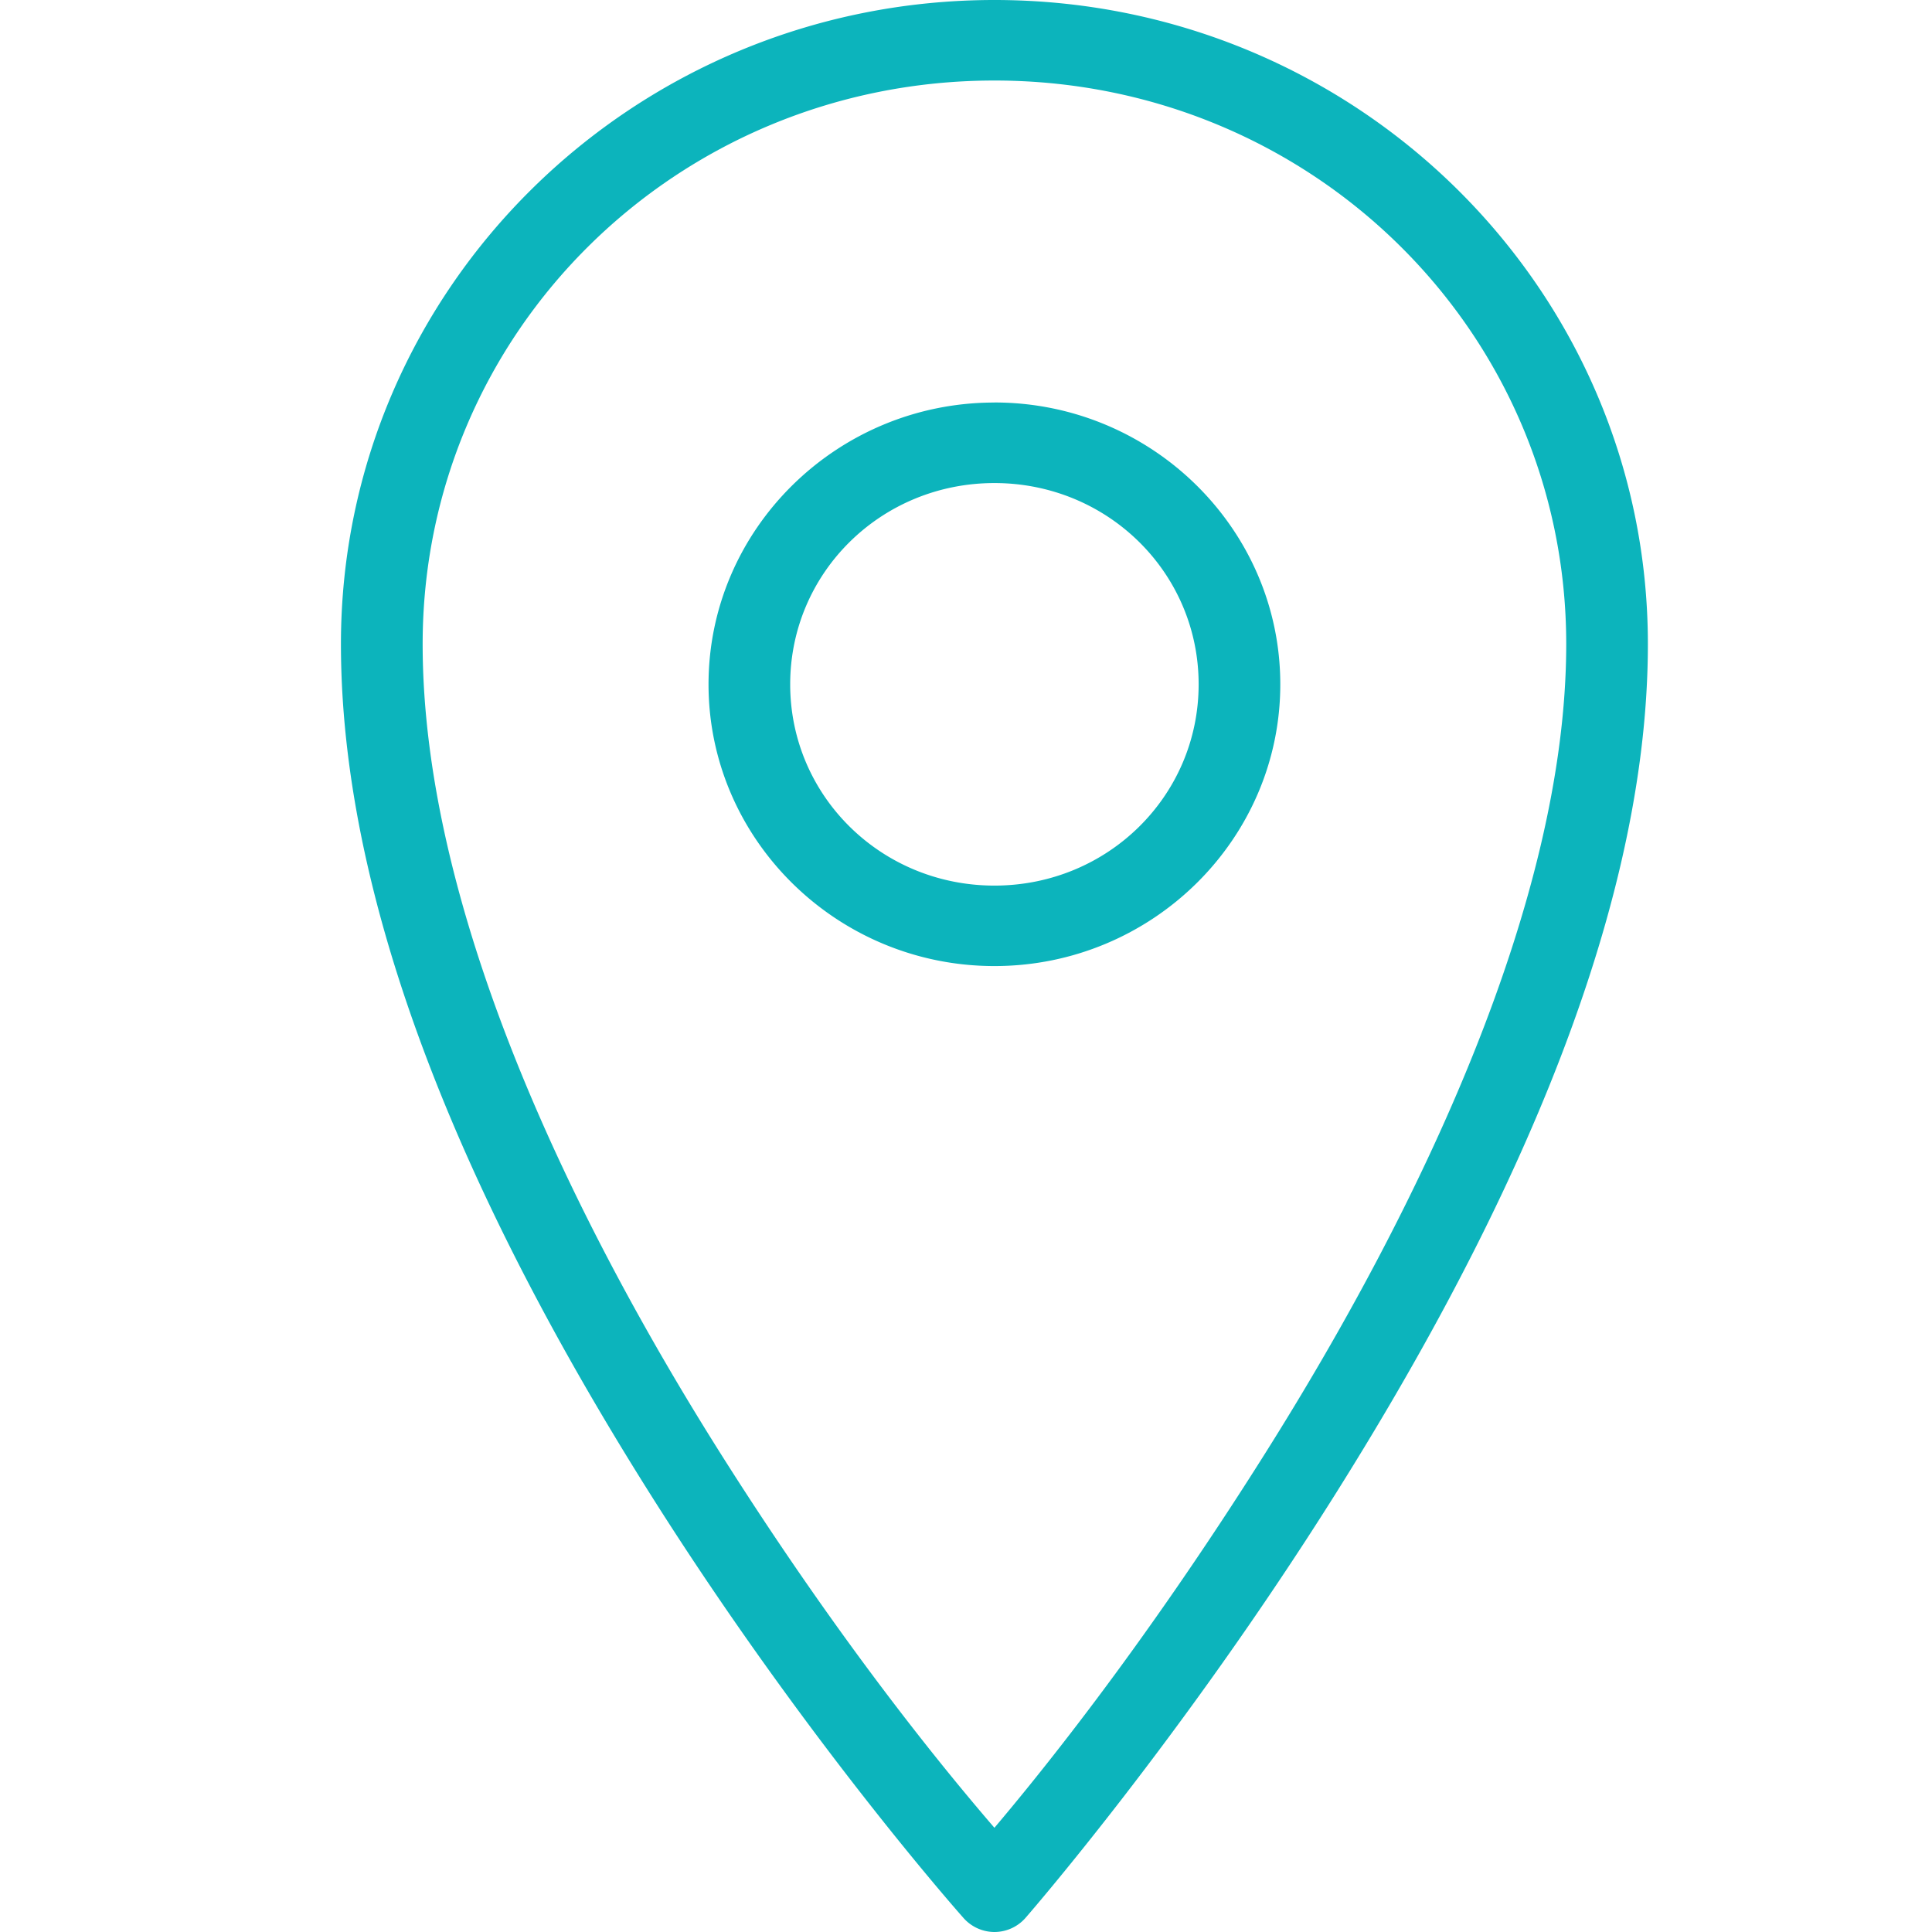 <svg width="34" height="34" viewBox="0 0 34 34" xmlns="http://www.w3.org/2000/svg">
    <g fill="none" fill-rule="evenodd">
        <path d="M0 0h34v34H0z"/>
        <path d="M17.5 0C11.146 0 6 5.072 6 11.334c0 5.178 2.774 10.742 5.503 15.054 2.729 4.31 5.458 7.371 5.458 7.371A.73.73 0 0 0 17.5 34a.73.73 0 0 0 .54-.24s2.73-3.125 5.457-7.461C26.223 21.963 29 16.412 29 11.334 29 5.072 23.854 0 17.5 0zm0 1.417c5.579 0 10.063 4.419 10.063 9.917 0 4.558-2.614 9.976-5.279 14.212-2.232 3.55-4.121 5.836-4.784 6.62-.668-.778-2.558-3.014-4.784-6.531-2.662-4.206-5.278-9.633-5.278-14.3 0-5.5 4.483-9.918 10.062-9.918zm0 5.667c-2.771 0-5.031 2.227-5.031 4.959 0 2.73 2.26 4.958 5.031 4.958s5.031-2.227 5.031-4.958c0-2.732-2.26-4.96-5.031-4.96zm0 1.417c1.993 0 3.594 1.577 3.594 3.542 0 1.964-1.6 3.542-3.594 3.542-1.993 0-3.594-1.578-3.594-3.542 0-1.965 1.6-3.542 3.594-3.542z" fill="#0CB4BC" fill-rule="nonzero"/>
    </g>
</svg>
